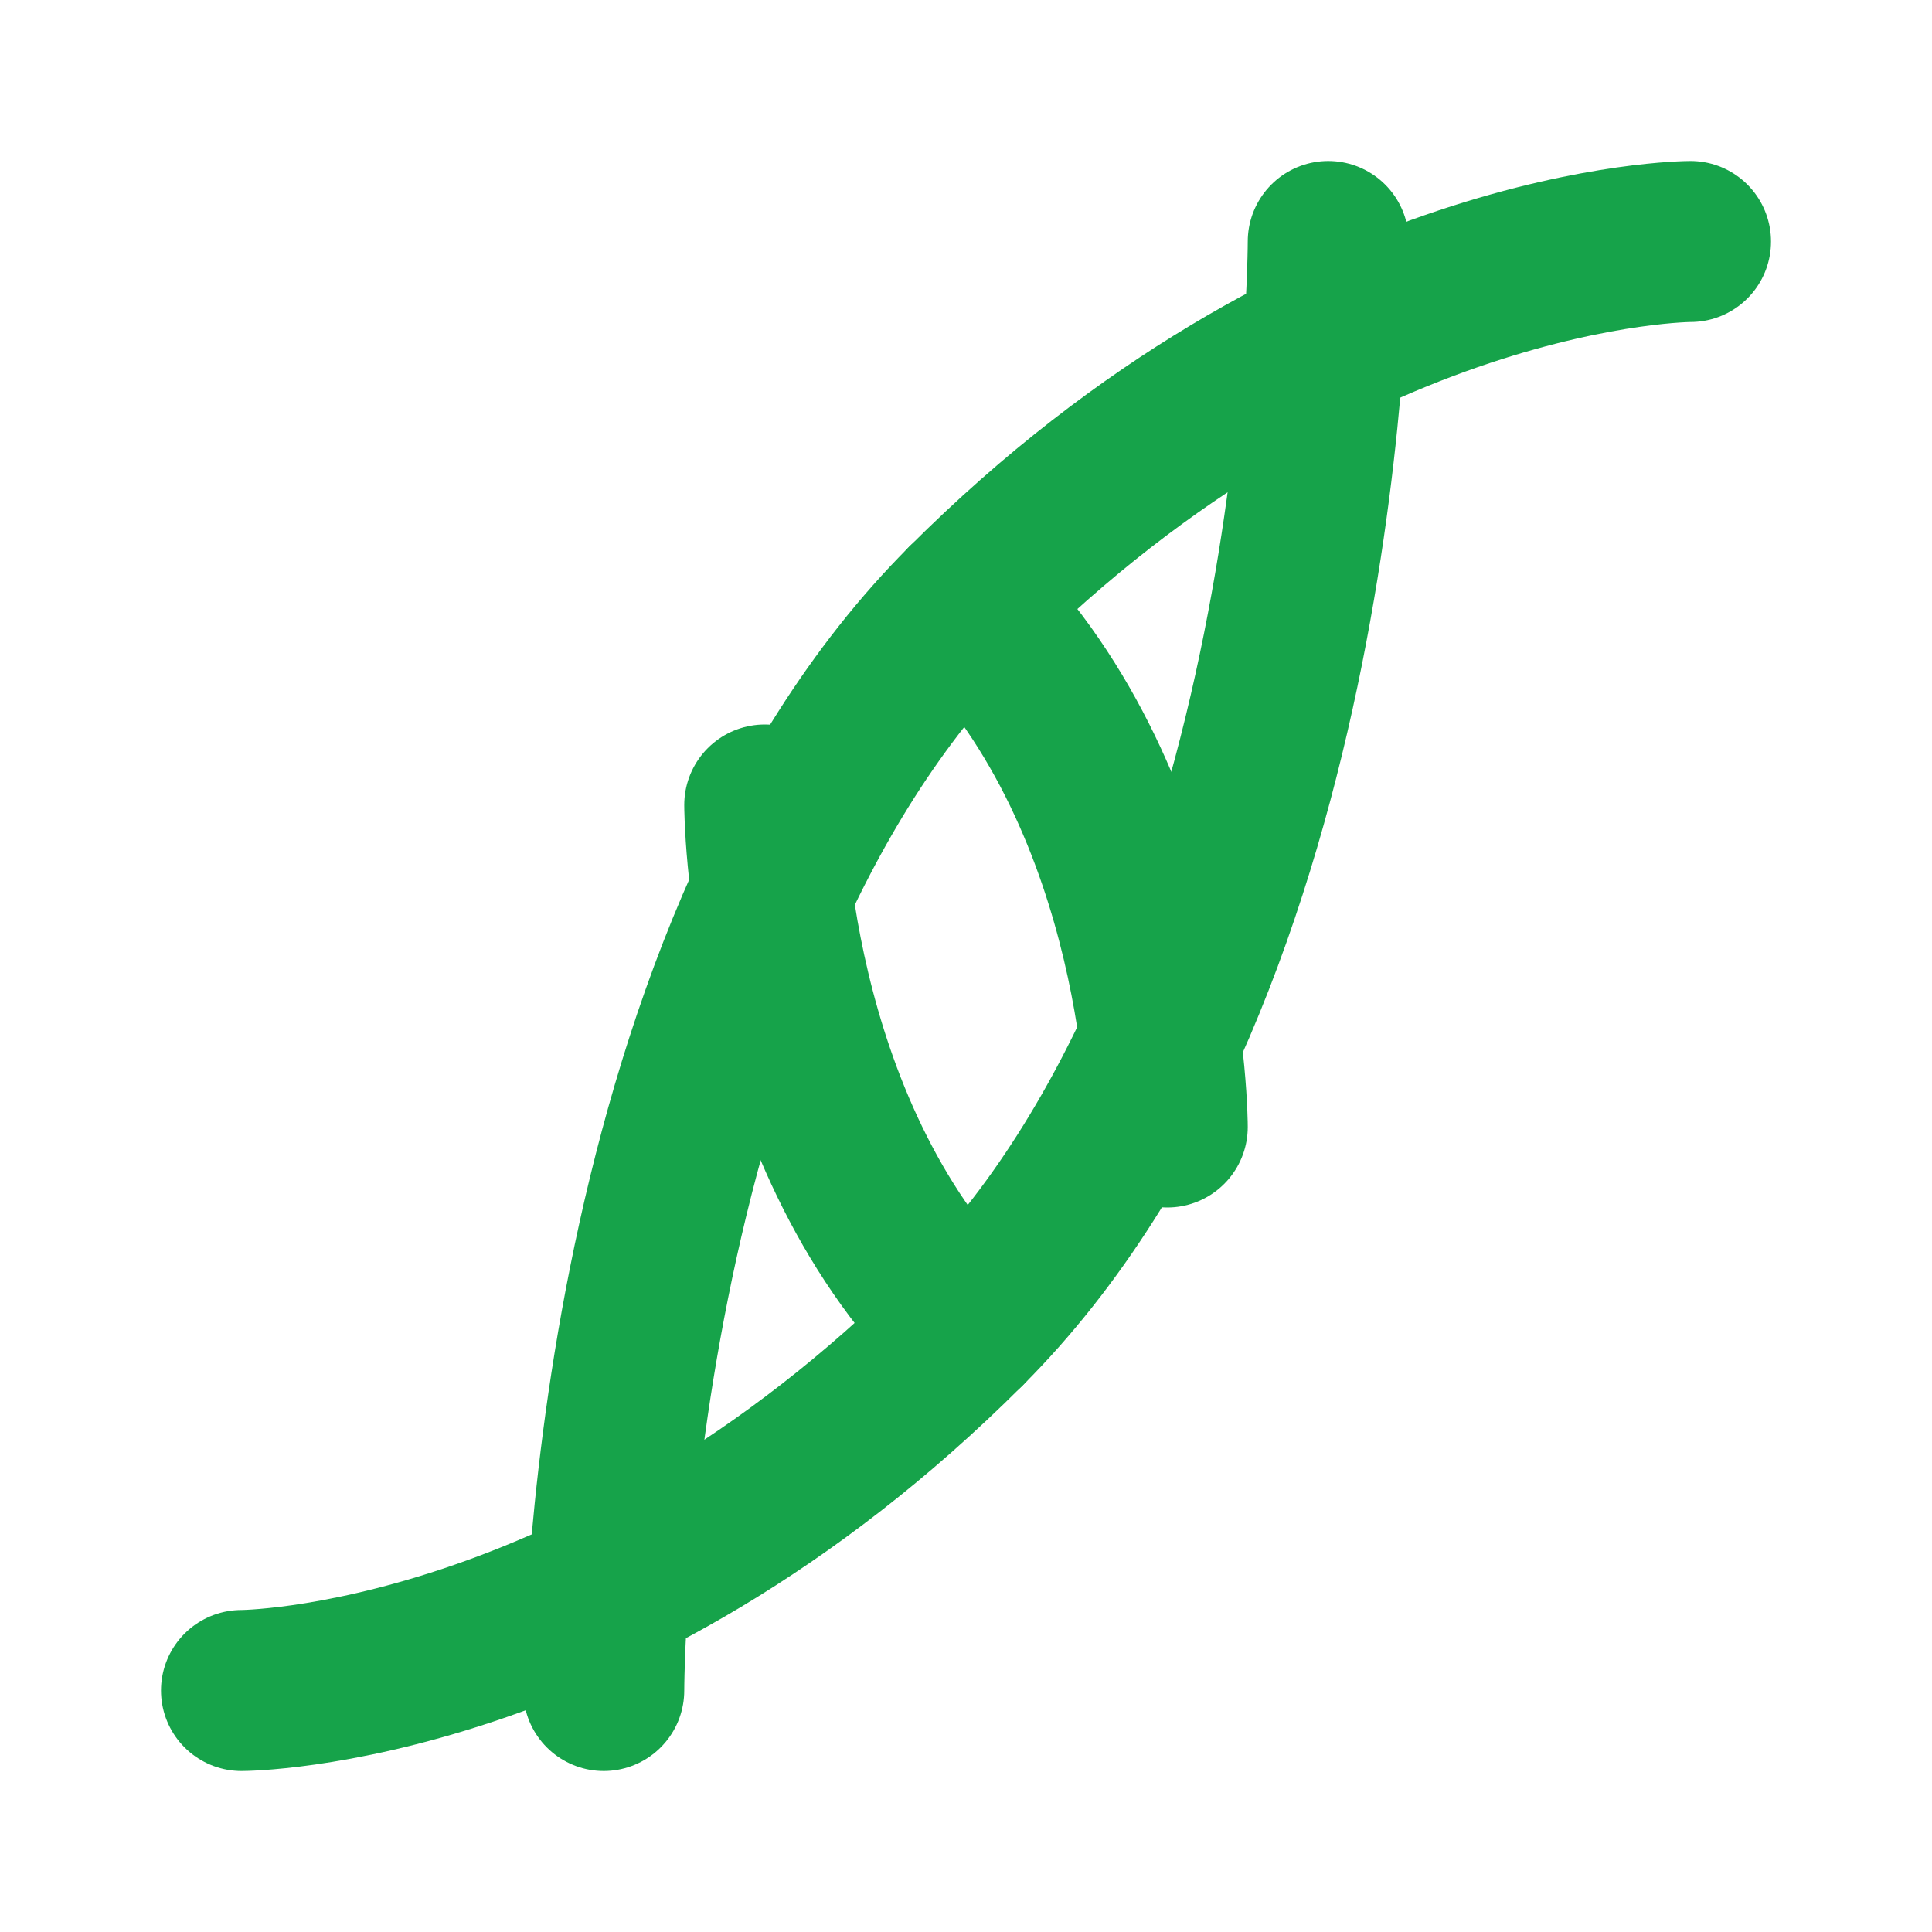 <?xml version="1.0" encoding="UTF-8"?>
<svg width="24" height="24" viewBox="0 0 24 24" fill="none" xmlns="http://www.w3.org/2000/svg">
  <path d="M21 3C21 3 16.5 3 12 7.5C7.5 12 7.5 21 7.5 21" stroke="#16a34a" stroke-width="2" stroke-linecap="round"/>
  <path d="M3 21C3 21 7.5 21 12 16.5C16.5 12 16.5 3 16.5 3" stroke="#16a34a" stroke-width="2" stroke-linecap="round"/>
  <path d="M12 7.5C14.5 10 14.5 14 14.5 14" stroke="#16a34a" stroke-width="2" stroke-linecap="round"/>
  <path d="M12 16.5C9.5 14 9.5 10 9.5 10" stroke="#16a34a" stroke-width="2" stroke-linecap="round"/>
</svg> 